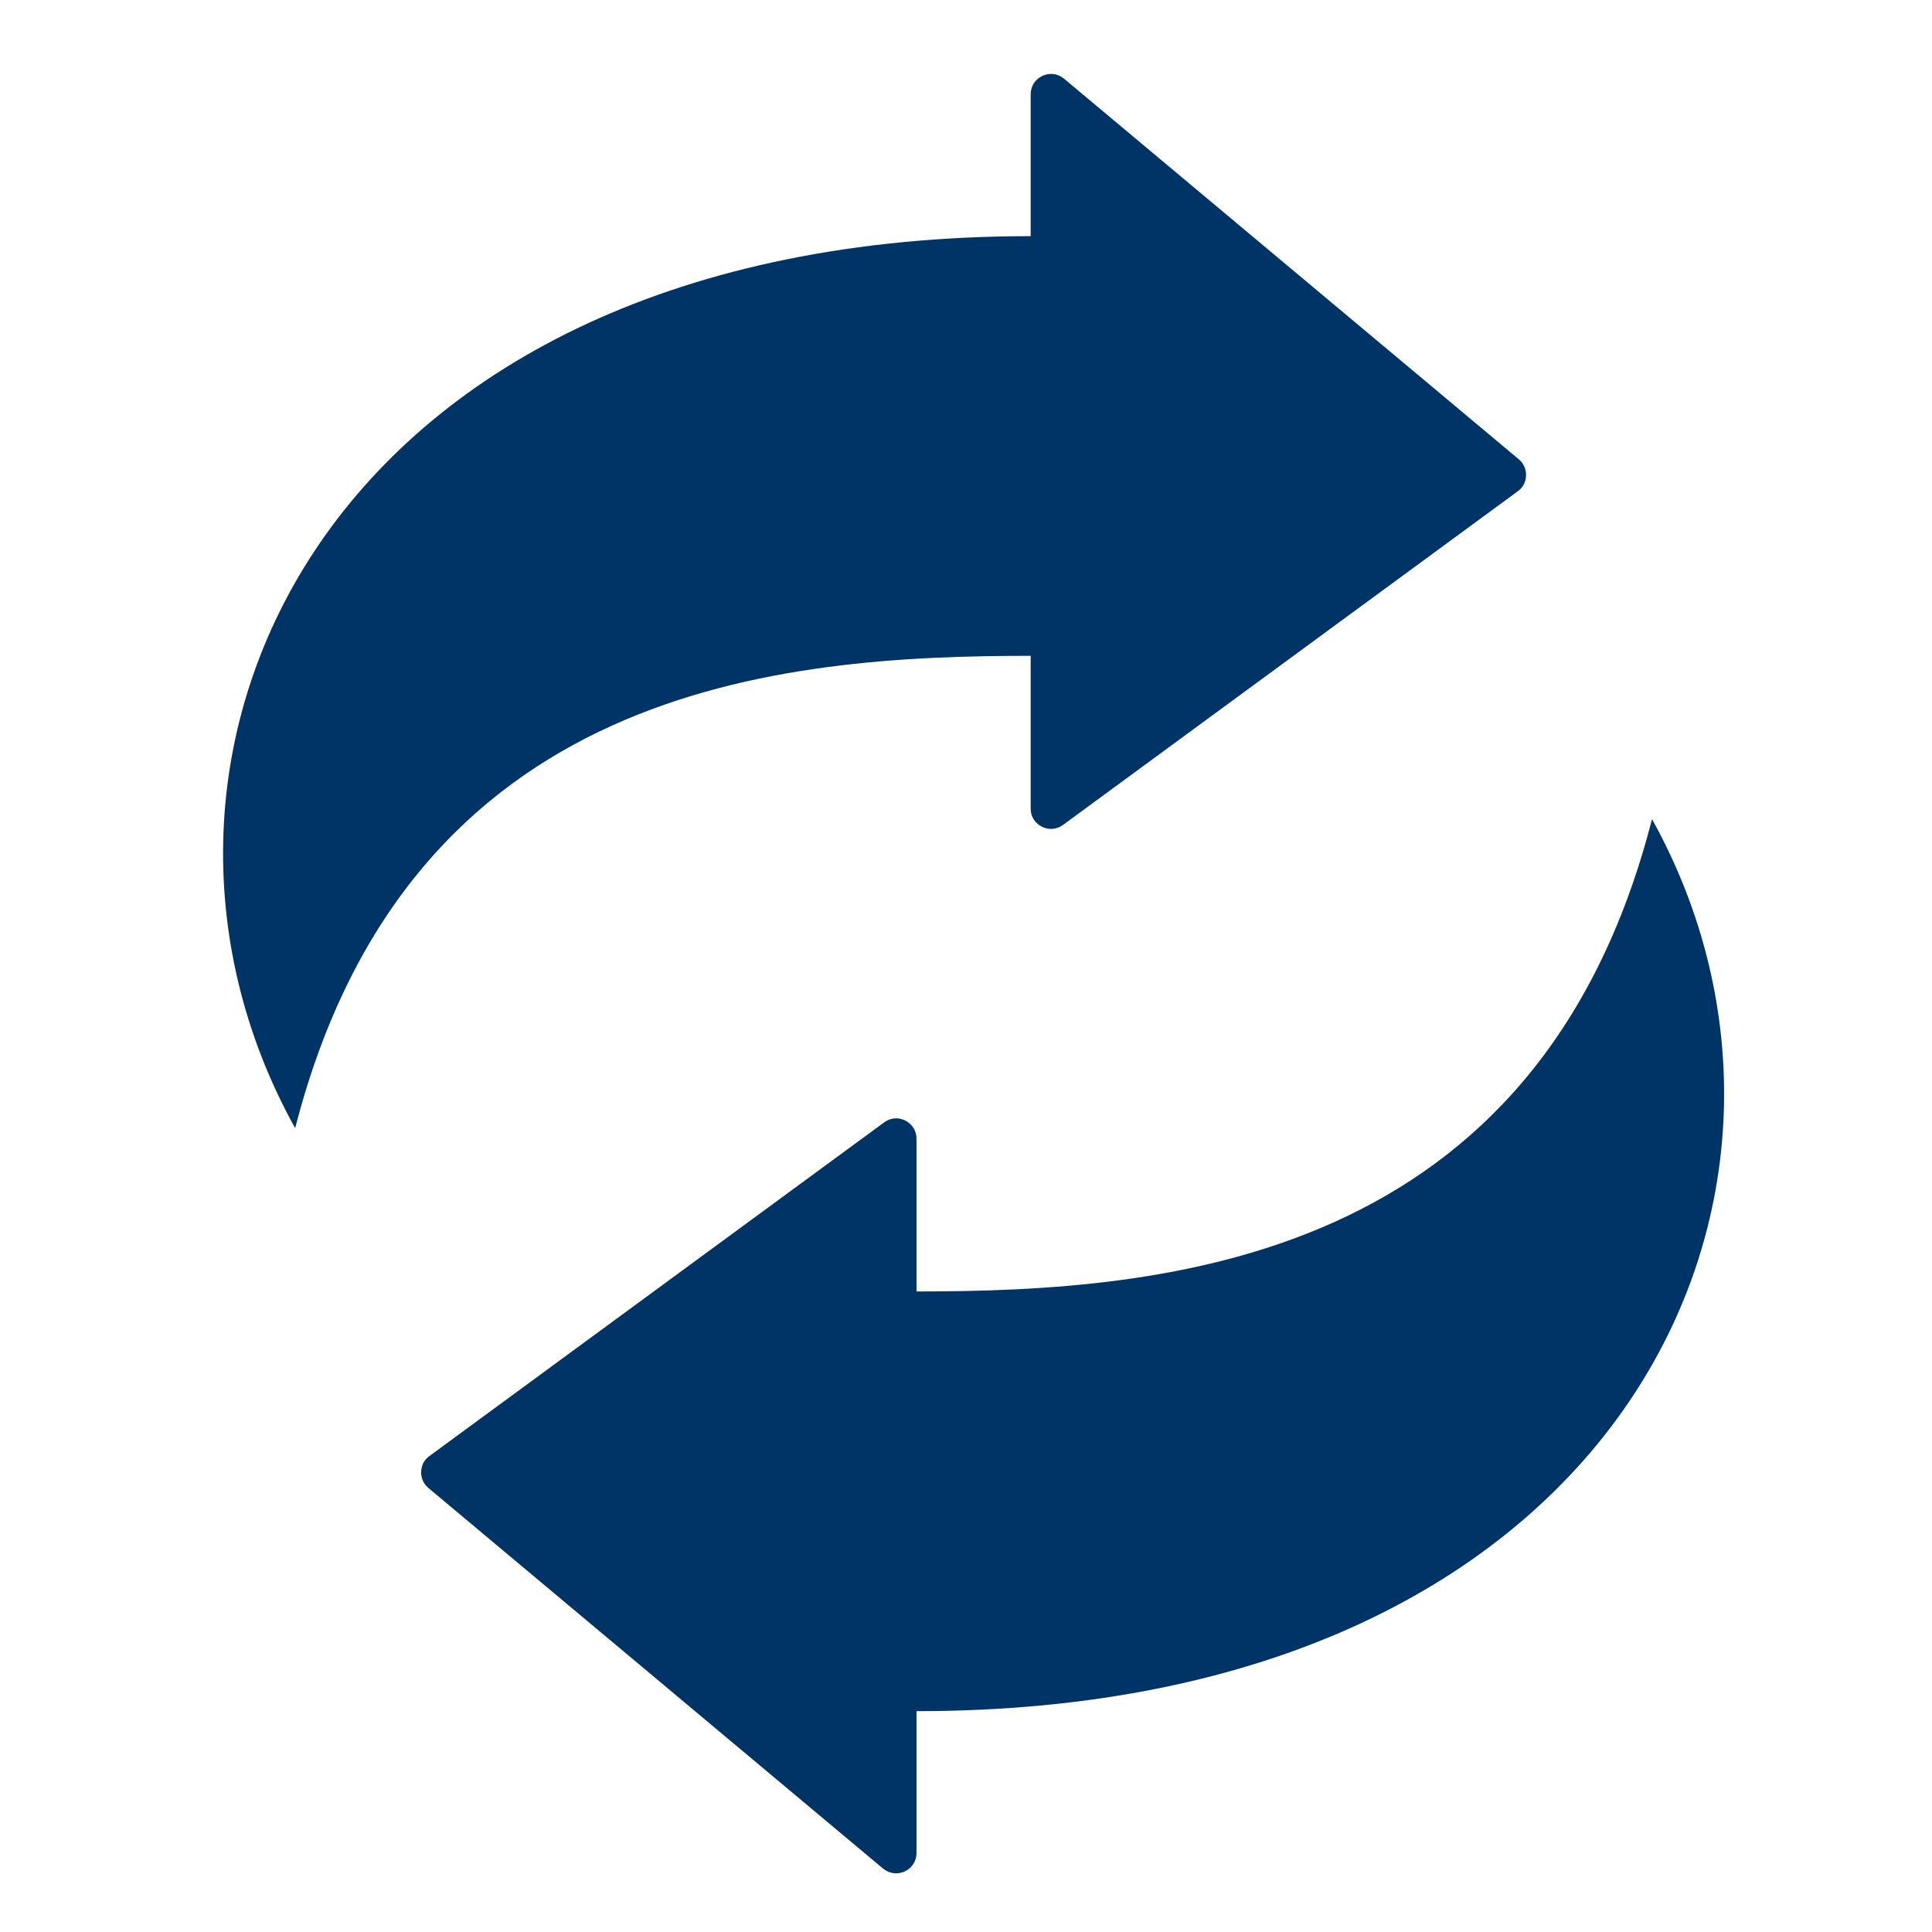 <svg version="1.2" preserveAspectRatio="xMidYMid meet" height="96" viewBox="0 0 72 72" zoomAndPan="magnify" width="96" xmlns:xlink="http://www.w3.org/1999/xlink" xmlns="http://www.w3.org/2000/svg"><defs><clipPath id="9490279f57"><path d="M 8 2.699 L 65 2.699 L 65 70 L 8 70 Z M 8 2.699"></path></clipPath></defs><g id="38b1ff72ac"><g clip-path="url(#9490279f57)" clip-rule="nonzero"><path d="M 38.41 24.441 L 38.41 30.133 C 38.41 30.426 38.566 30.676 38.828 30.809 C 39.086 30.941 39.379 30.914 39.617 30.742 L 56.562 18.309 C 56.758 18.168 56.863 17.965 56.871 17.723 C 56.879 17.484 56.785 17.273 56.602 17.117 L 39.656 2.934 C 39.422 2.742 39.121 2.699 38.848 2.828 C 38.574 2.957 38.41 3.215 38.41 3.516 L 38.41 8.801 C 11.988 8.801 3.324 28.227 11 42.043 C 15.246 25.504 29.109 24.441 38.41 24.441 Z M 34.156 48.129 C 43.457 48.129 57.32 47.062 61.566 30.527 C 69.242 44.344 60.578 63.77 34.156 63.77 L 34.156 69.055 C 34.156 69.355 33.992 69.613 33.719 69.742 C 33.445 69.867 33.145 69.828 32.91 69.637 L 15.965 55.453 C 15.781 55.297 15.688 55.086 15.695 54.848 C 15.703 54.605 15.809 54.402 16.004 54.262 L 32.949 41.828 C 33.188 41.652 33.48 41.629 33.742 41.762 C 34 41.895 34.156 42.145 34.156 42.438 Z M 34.156 48.129" style="stroke:none;fill-rule:evenodd;fill:#003366;fill-opacity:1;"></path></g></g></svg>